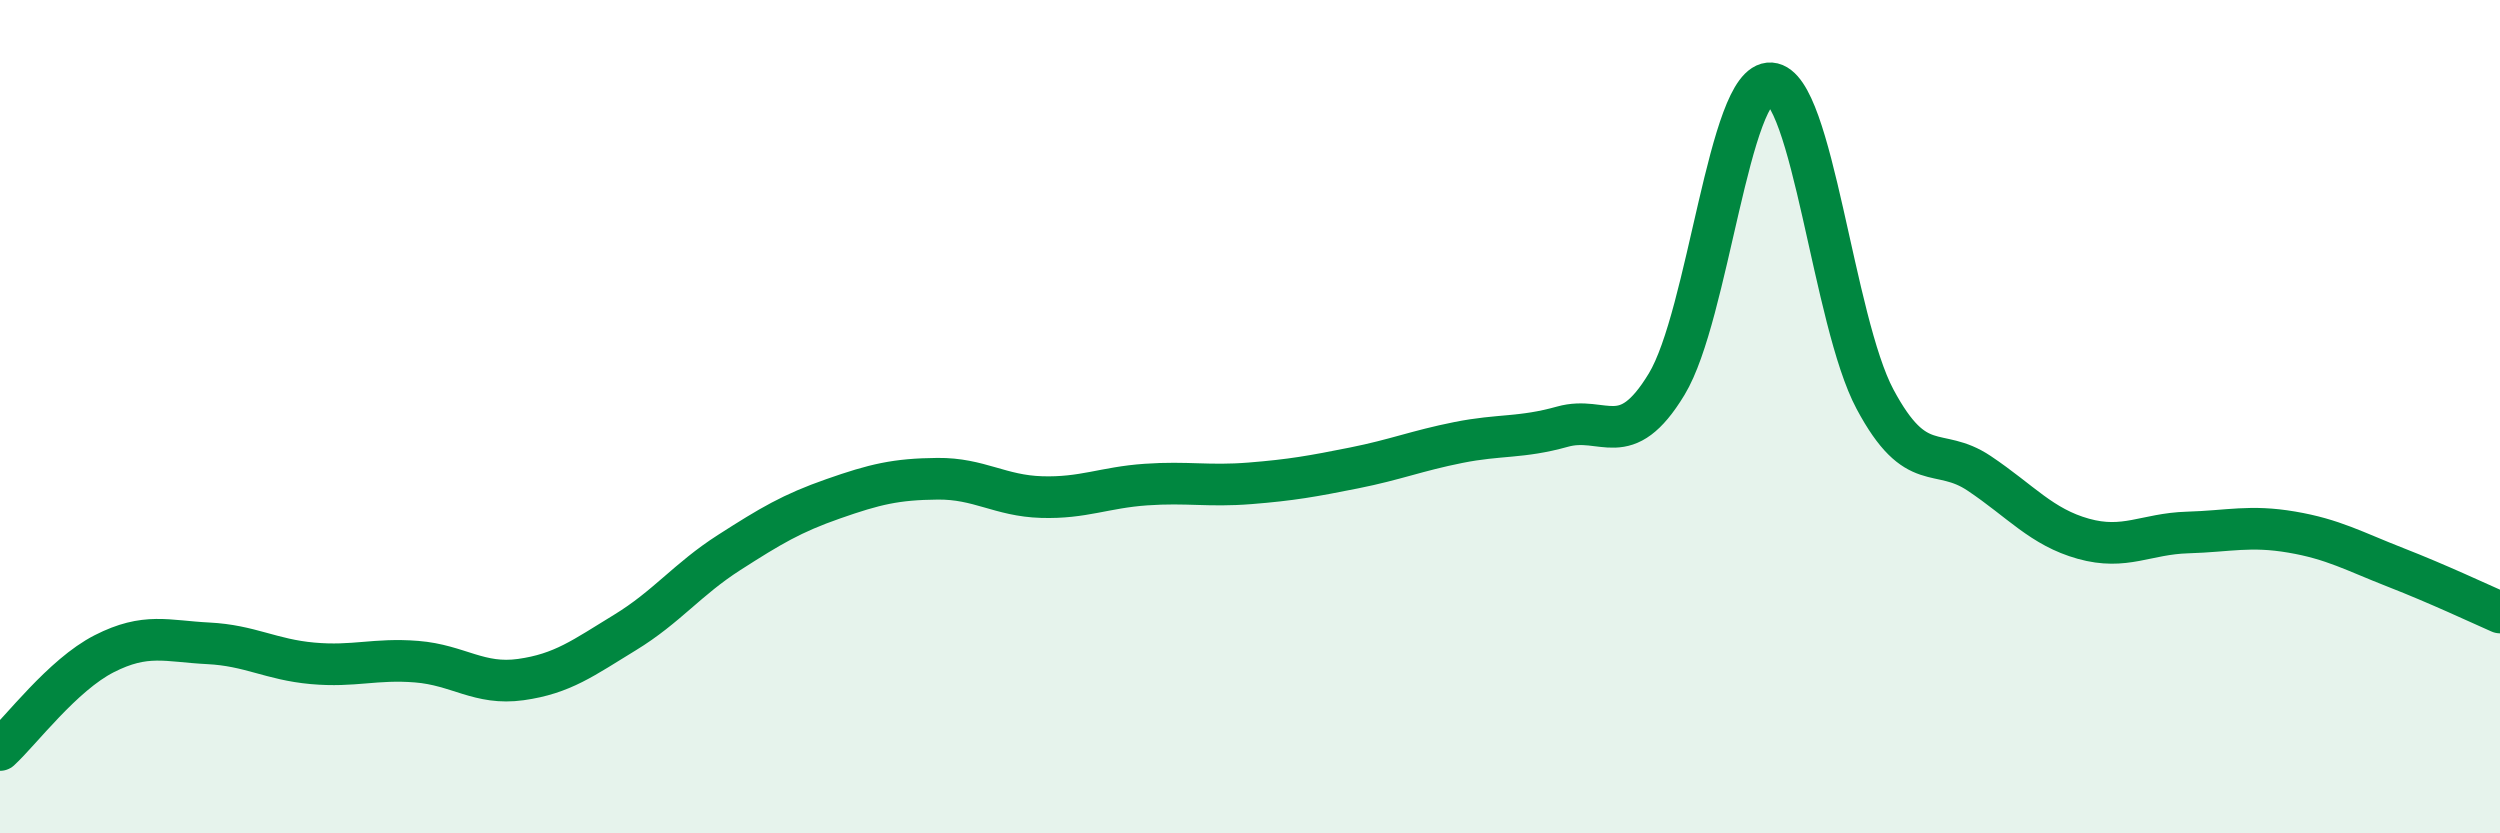 
    <svg width="60" height="20" viewBox="0 0 60 20" xmlns="http://www.w3.org/2000/svg">
      <path
        d="M 0,18 C 0.5,17.54 1.5,16.2 2.5,15.69 C 3.5,15.18 4,15.39 5,15.44 C 6,15.49 6.5,15.83 7.5,15.92 C 8.5,16.01 9,15.8 10,15.88 C 11,15.96 11.5,16.45 12.5,16.31 C 13.5,16.17 14,15.79 15,15.18 C 16,14.57 16.5,13.9 17.5,13.26 C 18.5,12.62 19,12.32 20,11.97 C 21,11.62 21.5,11.5 22.5,11.49 C 23.5,11.48 24,11.9 25,11.93 C 26,11.96 26.5,11.7 27.5,11.63 C 28.5,11.56 29,11.68 30,11.6 C 31,11.52 31.5,11.43 32.5,11.23 C 33.5,11.03 34,10.82 35,10.62 C 36,10.42 36.5,10.52 37.5,10.24 C 38.5,9.96 39,10.87 40,9.22 C 41,7.57 41.5,1.93 42.5,2 C 43.5,2.07 44,7.71 45,9.58 C 46,11.45 46.5,10.69 47.5,11.36 C 48.5,12.03 49,12.65 50,12.93 C 51,13.21 51.5,12.81 52.5,12.78 C 53.5,12.75 54,12.6 55,12.77 C 56,12.94 56.5,13.23 57.5,13.62 C 58.5,14.01 59.5,14.48 60,14.7L60 20L0 20Z"
        fill="#008740"
        opacity="0.1"
        stroke-linecap="round"
        stroke-linejoin="round"
      />
      <path
        d="M 0,18 C 0.5,17.54 1.5,16.2 2.5,15.69 C 3.5,15.18 4,15.39 5,15.44 C 6,15.49 6.5,15.83 7.5,15.92 C 8.5,16.01 9,15.8 10,15.88 C 11,15.96 11.5,16.45 12.5,16.31 C 13.5,16.17 14,15.79 15,15.18 C 16,14.57 16.5,13.9 17.5,13.26 C 18.5,12.62 19,12.32 20,11.97 C 21,11.62 21.5,11.5 22.5,11.49 C 23.5,11.48 24,11.9 25,11.93 C 26,11.96 26.5,11.7 27.5,11.63 C 28.5,11.56 29,11.68 30,11.6 C 31,11.52 31.5,11.43 32.5,11.23 C 33.5,11.03 34,10.82 35,10.62 C 36,10.42 36.5,10.52 37.5,10.24 C 38.5,9.96 39,10.87 40,9.22 C 41,7.57 41.5,1.93 42.5,2 C 43.5,2.07 44,7.71 45,9.58 C 46,11.45 46.5,10.69 47.5,11.36 C 48.5,12.03 49,12.65 50,12.93 C 51,13.21 51.5,12.81 52.5,12.78 C 53.5,12.75 54,12.6 55,12.77 C 56,12.94 56.5,13.23 57.5,13.62 C 58.5,14.01 59.5,14.48 60,14.7"
        stroke="#008740"
        stroke-width="1"
        fill="none"
        stroke-linecap="round"
        stroke-linejoin="round"
      />
    </svg>
  